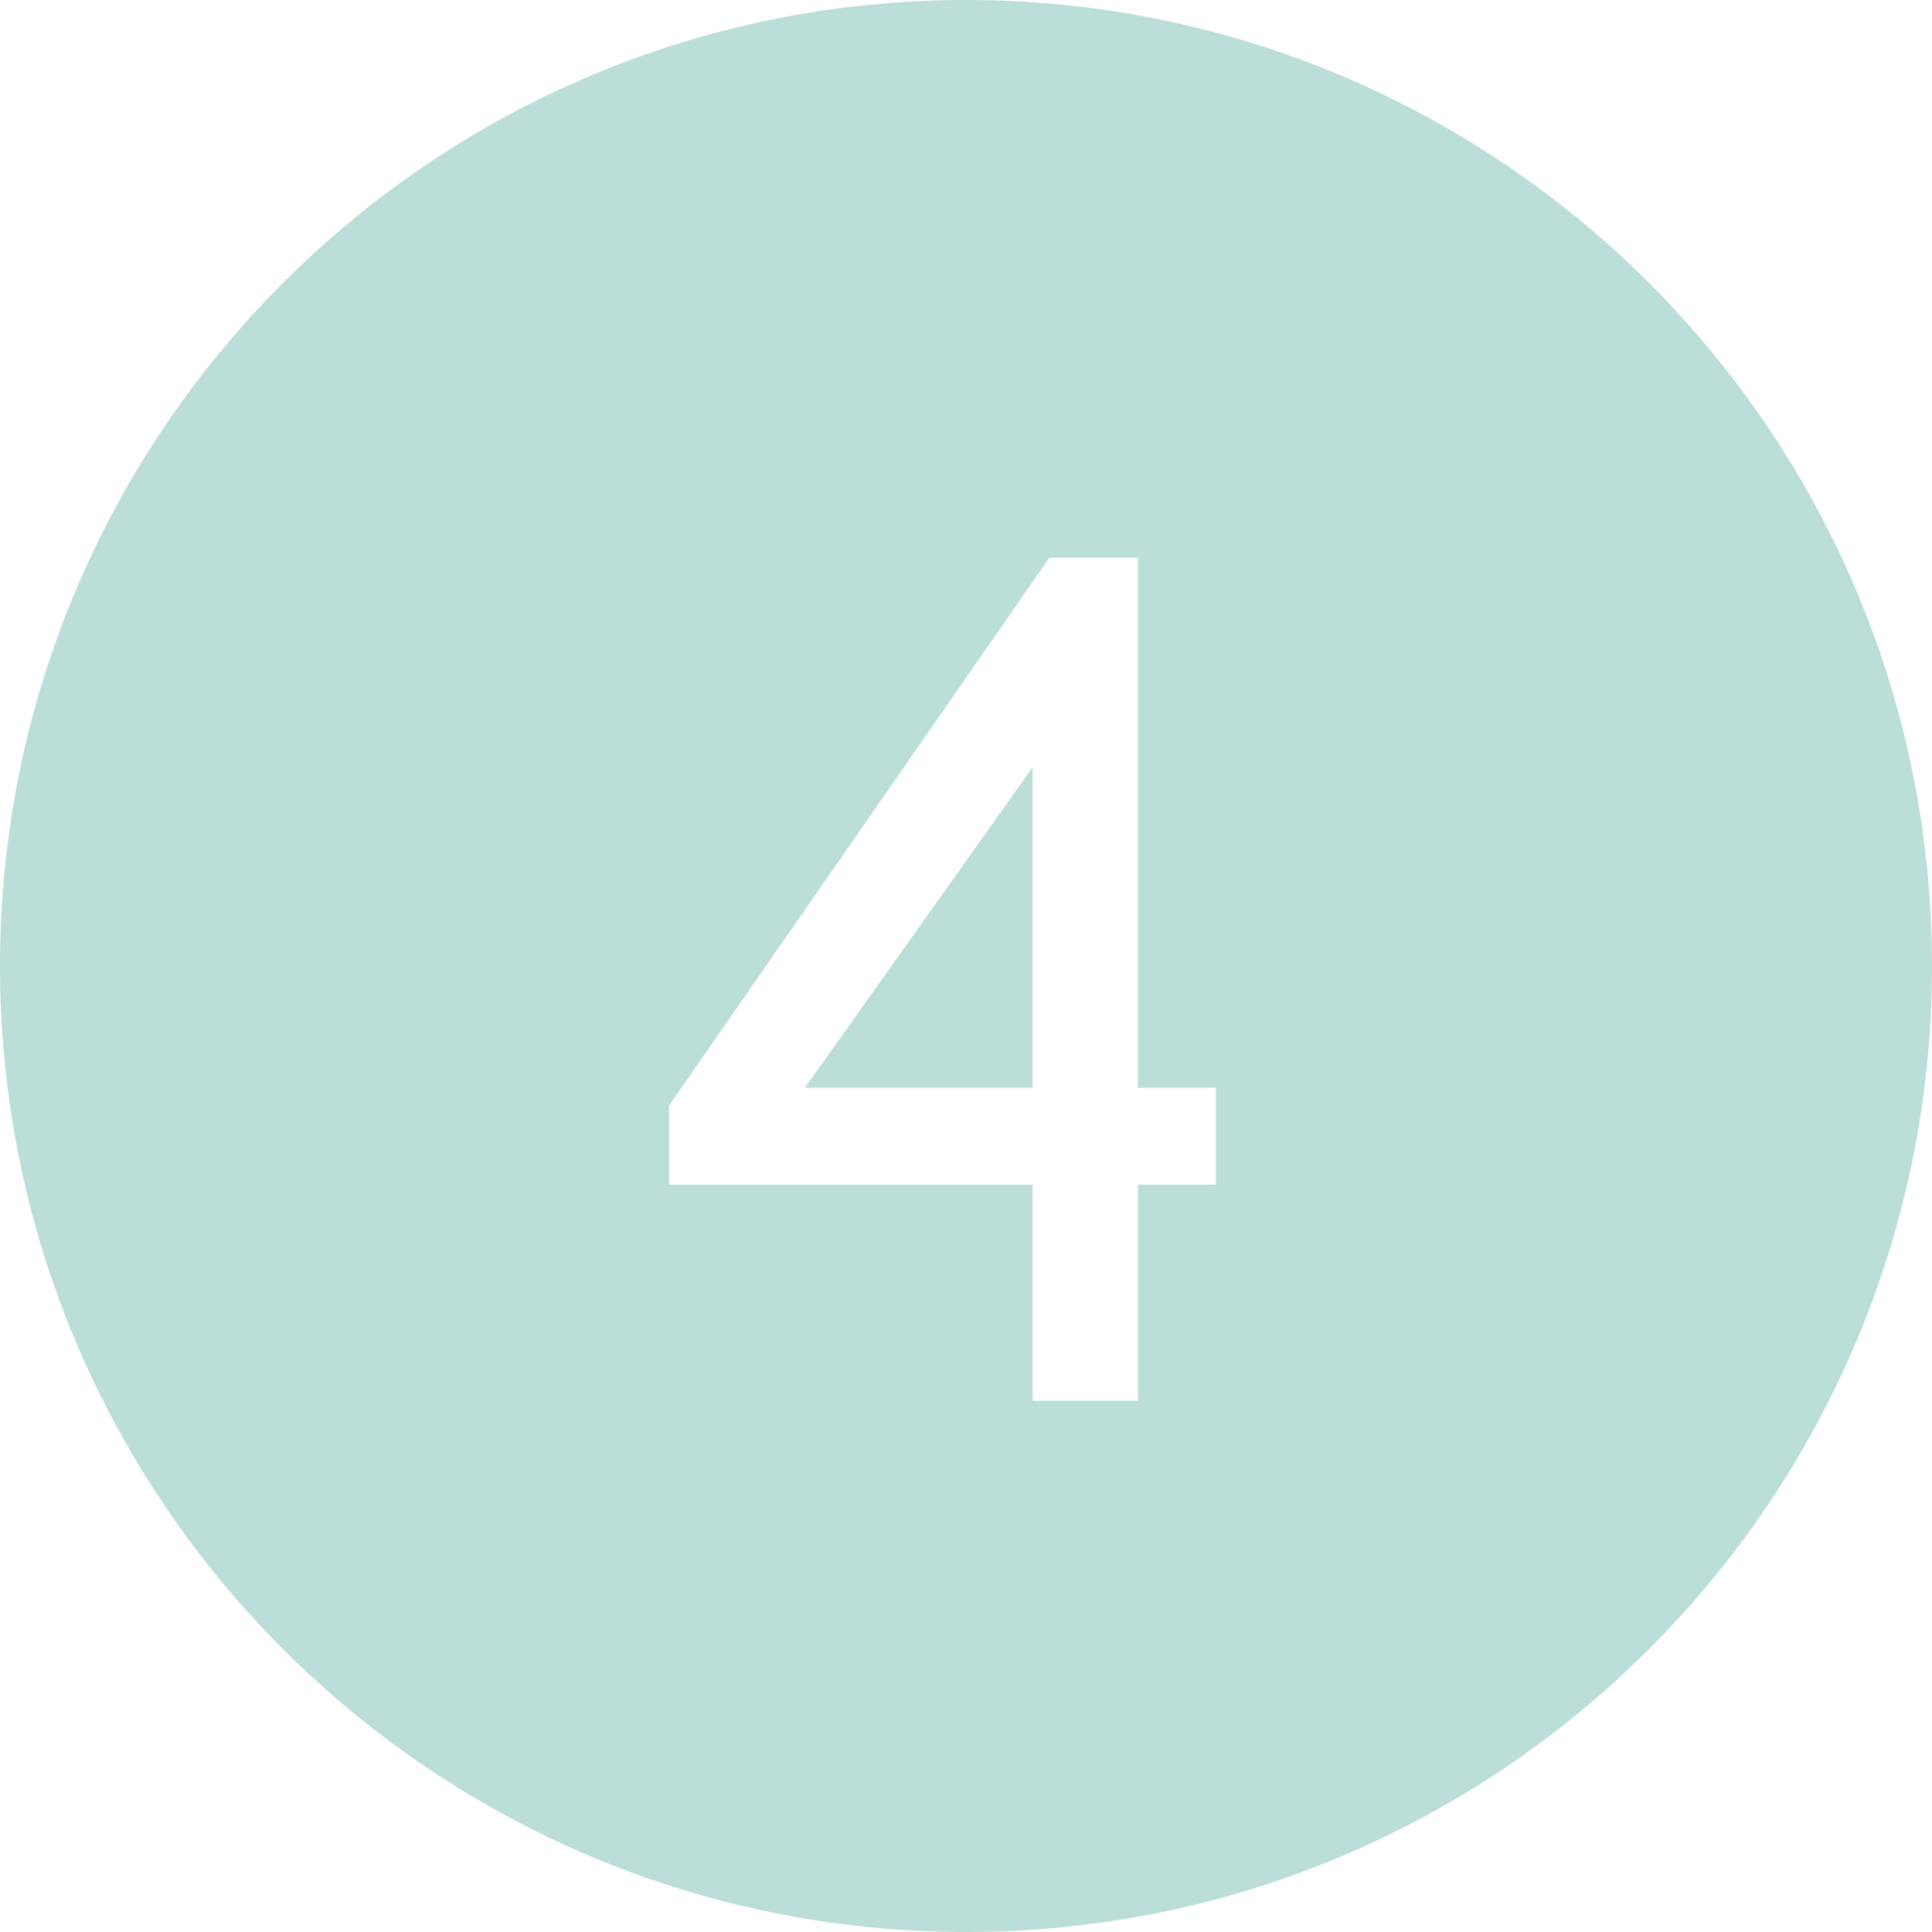 <?xml version="1.0" encoding="UTF-8"?> <svg xmlns="http://www.w3.org/2000/svg" width="40" height="40" viewBox="0 0 40 40" fill="none"><path fill-rule="evenodd" clip-rule="evenodd" d="M20 40C31.046 40 40 31.046 40 20C40 8.954 31.046 0 20 0C8.954 0 0 8.954 0 20C0 31.046 8.954 40 20 40ZM13.851 24.527H21.378V29H23.56V24.527H25.174V22.52H23.56V11.546H21.727L13.851 22.891V24.527ZM21.378 15.887V22.52H16.666L21.378 15.887Z" fill="#BBDED8"></path></svg> 